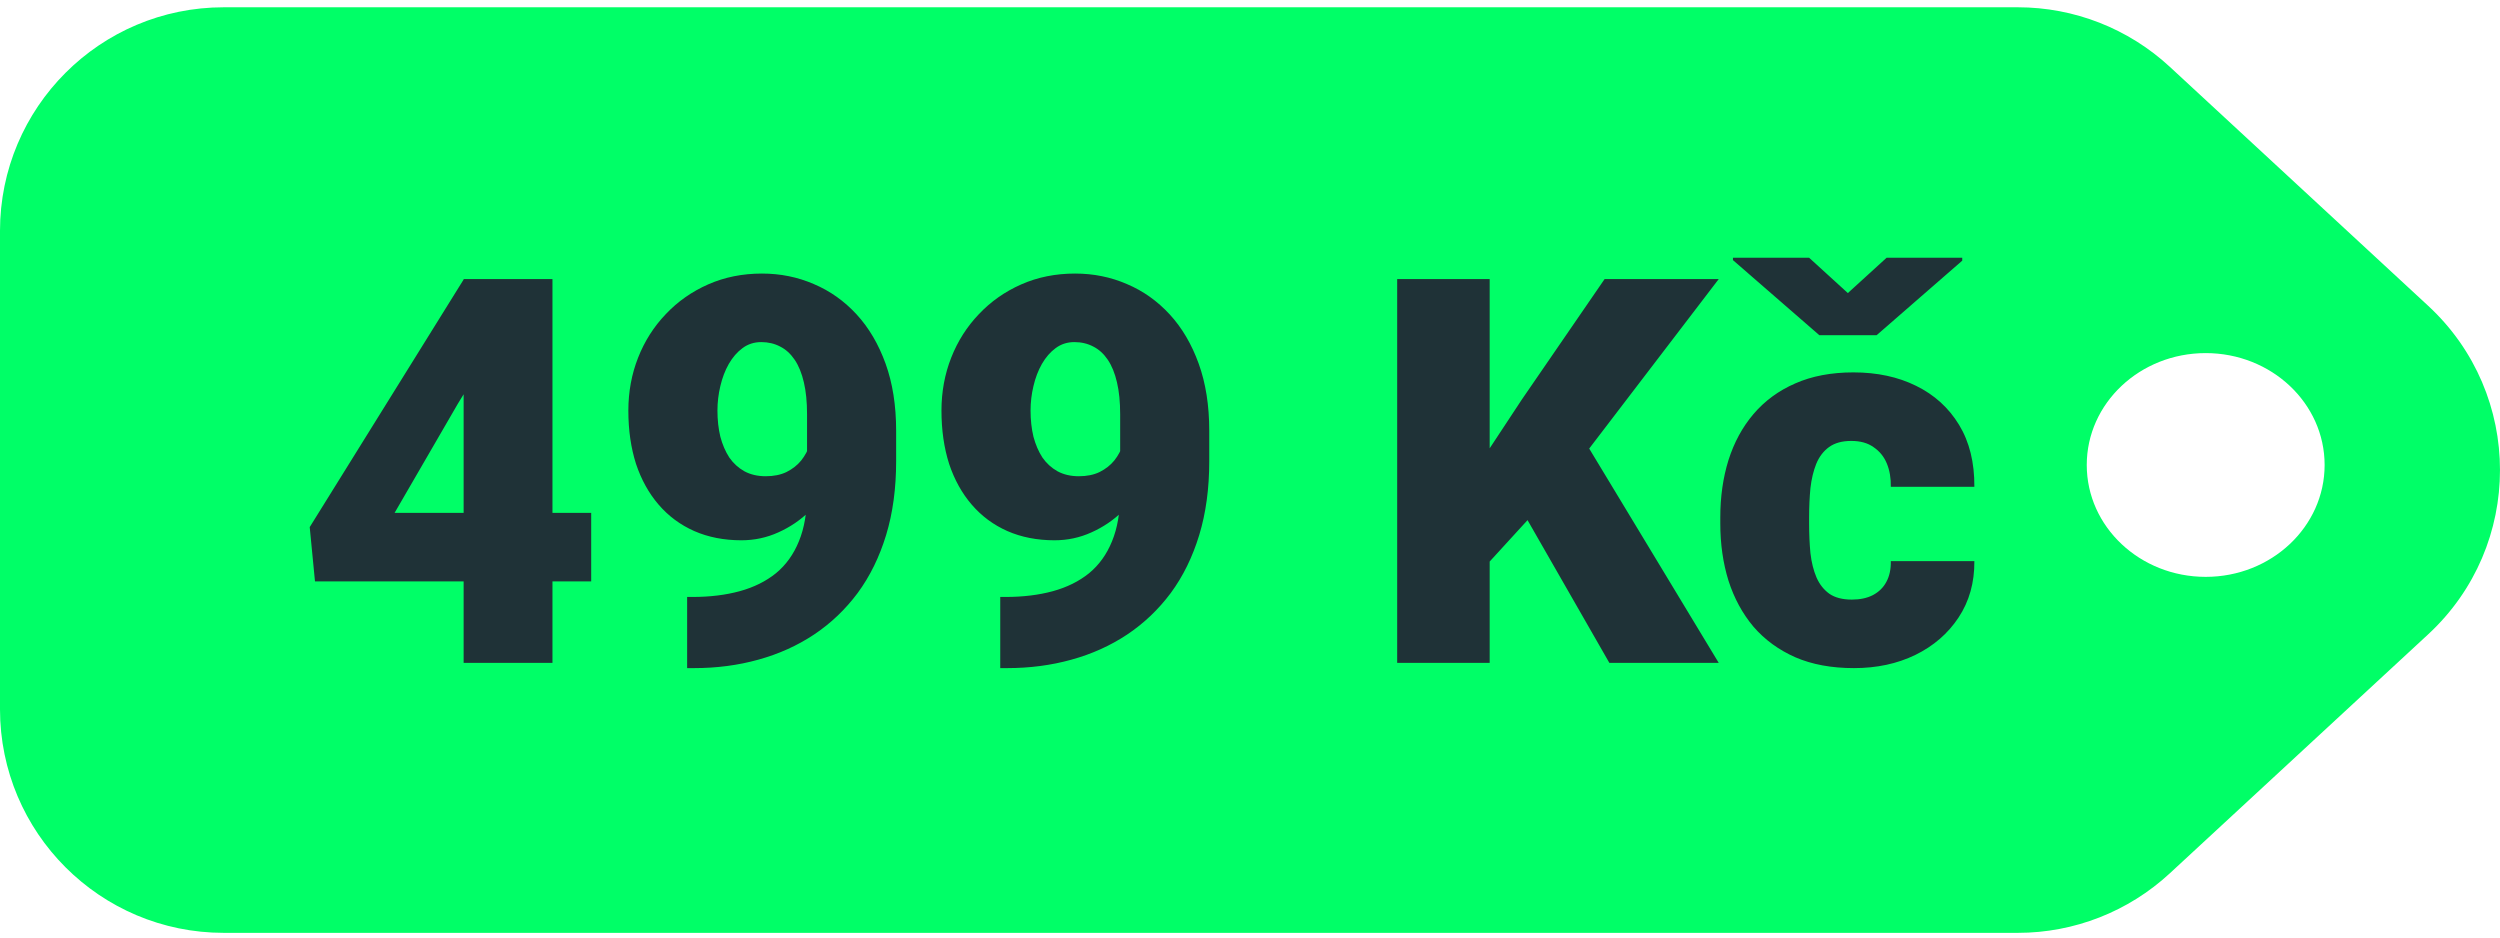 <svg width="184" height="69" viewBox="0 0 184 69" fill="none" xmlns="http://www.w3.org/2000/svg">
<path fill-rule="evenodd" clip-rule="evenodd" d="M148.513 68.658C152.659 68.658 156.652 67.094 159.696 64.278L178.713 46.687C185.761 40.167 185.761 29.026 178.713 22.507L159.696 4.916C156.652 2.1 152.659 0.536 148.513 0.536L16.468 0.536C7.372 0.536 -0.001 7.91 -0.001 17.005L-0.001 52.189C-0.001 61.284 7.372 68.658 16.468 68.658L148.513 68.658ZM162.339 25.988C157.504 25.988 153.585 29.675 153.585 34.223C153.585 38.77 157.504 42.457 162.339 42.457C167.173 42.457 171.092 38.77 171.092 34.223C171.092 29.675 167.173 25.988 162.339 25.988Z" fill="#00FF67"/>
<path d="M43.512 37.748L43.512 42.791L23.183 42.791L22.795 38.795L34.143 20.541L39.303 20.541L33.697 29.717L29.041 37.748L43.512 37.748ZM40.661 20.541L40.661 48.785L34.123 48.785L34.123 20.541L40.661 20.541ZM50.573 43.936L50.961 43.936C52.254 43.936 53.418 43.793 54.453 43.509C55.487 43.224 56.373 42.785 57.11 42.19C57.847 41.582 58.41 40.8 58.798 39.843C59.199 38.873 59.399 37.702 59.399 36.332L59.399 30.493C59.399 29.587 59.322 28.805 59.166 28.145C59.011 27.473 58.785 26.917 58.487 26.477C58.19 26.038 57.834 25.714 57.42 25.507C57.007 25.288 56.541 25.178 56.024 25.178C55.507 25.178 55.047 25.326 54.647 25.624C54.259 25.908 53.922 26.296 53.638 26.788C53.366 27.266 53.159 27.809 53.017 28.417C52.875 29.012 52.804 29.613 52.804 30.221C52.804 30.907 52.875 31.547 53.017 32.142C53.172 32.724 53.392 33.234 53.677 33.674C53.974 34.101 54.343 34.437 54.782 34.683C55.235 34.928 55.759 35.051 56.354 35.051C56.949 35.051 57.459 34.948 57.886 34.741C58.326 34.521 58.688 34.237 58.972 33.887C59.257 33.525 59.464 33.137 59.593 32.724C59.735 32.31 59.8 31.902 59.787 31.501L61.688 32.995C61.688 33.823 61.501 34.637 61.126 35.439C60.751 36.241 60.233 36.972 59.574 37.631C58.914 38.278 58.151 38.795 57.285 39.183C56.431 39.571 55.526 39.765 54.569 39.765C53.289 39.765 52.131 39.539 51.097 39.086C50.075 38.633 49.202 37.987 48.478 37.146C47.754 36.306 47.198 35.303 46.81 34.14C46.435 32.963 46.247 31.657 46.247 30.221C46.247 28.837 46.486 27.538 46.965 26.322C47.443 25.107 48.122 24.04 49.002 23.121C49.881 22.19 50.922 21.46 52.125 20.929C53.328 20.399 54.647 20.134 56.082 20.134C57.44 20.134 58.714 20.393 59.904 20.91C61.093 21.414 62.141 22.158 63.046 23.141C63.951 24.124 64.662 25.333 65.18 26.768C65.697 28.204 65.956 29.846 65.956 31.695L65.956 33.946C65.956 35.95 65.71 37.761 65.219 39.377C64.727 40.994 64.029 42.416 63.124 43.645C62.218 44.86 61.145 45.882 59.904 46.709C58.675 47.524 57.311 48.139 55.81 48.552C54.323 48.966 52.746 49.173 51.077 49.173L50.573 49.173L50.573 43.936ZM73.618 43.936L74.006 43.936C75.299 43.936 76.463 43.793 77.498 43.509C78.532 43.224 79.418 42.785 80.155 42.19C80.892 41.582 81.455 40.8 81.843 39.843C82.244 38.873 82.444 37.702 82.444 36.331L82.444 30.493C82.444 29.587 82.367 28.805 82.211 28.145C82.056 27.473 81.83 26.917 81.532 26.477C81.235 26.038 80.879 25.714 80.466 25.507C80.052 25.288 79.586 25.178 79.069 25.178C78.552 25.178 78.093 25.326 77.692 25.624C77.304 25.908 76.967 26.296 76.683 26.788C76.411 27.266 76.204 27.809 76.062 28.417C75.92 29.012 75.849 29.613 75.849 30.221C75.849 30.907 75.92 31.547 76.062 32.142C76.217 32.724 76.437 33.234 76.722 33.674C77.019 34.101 77.388 34.437 77.827 34.683C78.28 34.928 78.804 35.051 79.399 35.051C79.993 35.051 80.504 34.948 80.931 34.741C81.371 34.521 81.733 34.237 82.017 33.887C82.302 33.525 82.509 33.137 82.638 32.724C82.78 32.31 82.845 31.902 82.832 31.501L84.733 32.995C84.733 33.823 84.546 34.637 84.171 35.439C83.796 36.241 83.278 36.972 82.619 37.631C81.959 38.278 81.196 38.795 80.33 39.183C79.476 39.571 78.571 39.765 77.614 39.765C76.334 39.765 75.176 39.539 74.142 39.086C73.12 38.633 72.247 37.987 71.523 37.146C70.799 36.306 70.243 35.303 69.855 34.14C69.48 32.963 69.292 31.657 69.292 30.221C69.292 28.837 69.531 27.538 70.01 26.322C70.488 25.107 71.167 24.04 72.047 23.121C72.926 22.19 73.967 21.46 75.17 20.929C76.373 20.399 77.692 20.134 79.127 20.134C80.485 20.134 81.759 20.393 82.948 20.91C84.138 21.414 85.186 22.158 86.091 23.141C86.996 24.124 87.707 25.333 88.225 26.768C88.742 28.204 89.001 29.846 89.001 31.695L89.001 33.946C89.001 35.95 88.755 37.761 88.264 39.377C87.772 40.994 87.074 42.416 86.169 43.645C85.263 44.86 84.19 45.882 82.948 46.709C81.72 47.524 80.356 48.139 78.856 48.552C77.368 48.966 75.791 49.173 74.122 49.173L73.618 49.173L73.618 43.936ZM109.64 20.541L109.64 48.785L102.832 48.785L102.832 20.541L109.64 20.541ZM126.497 20.541L115.557 34.857L109.155 41.86L107.914 35.614L112.007 29.406L118.098 20.541L126.497 20.541ZM118.447 48.785L111.153 36.06L116.449 32.161L126.497 48.785L118.447 48.785ZM136.293 44.13C136.901 44.13 137.418 44.02 137.845 43.8C138.285 43.567 138.615 43.244 138.834 42.83C139.067 42.403 139.177 41.892 139.164 41.297L145.313 41.297C145.326 42.875 144.938 44.259 144.15 45.449C143.374 46.626 142.313 47.544 140.968 48.203C139.636 48.85 138.13 49.173 136.449 49.173C134.806 49.173 133.371 48.908 132.142 48.378C130.914 47.835 129.885 47.085 129.058 46.128C128.243 45.158 127.629 44.026 127.215 42.733C126.814 41.44 126.614 40.037 126.614 38.523L126.614 38.077C126.614 36.564 126.814 35.161 127.215 33.868C127.629 32.562 128.243 31.43 129.058 30.473C129.885 29.503 130.907 28.753 132.123 28.223C133.351 27.68 134.78 27.408 136.41 27.408C138.156 27.408 139.694 27.738 141.026 28.398C142.371 29.057 143.425 30.014 144.188 31.269C144.951 32.523 145.326 34.043 145.313 35.827L139.164 35.827C139.177 35.194 139.08 34.624 138.873 34.12C138.666 33.616 138.343 33.215 137.903 32.917C137.477 32.607 136.927 32.452 136.255 32.452C135.582 32.452 135.039 32.601 134.625 32.898C134.211 33.196 133.894 33.609 133.675 34.14C133.468 34.657 133.325 35.252 133.248 35.924C133.183 36.597 133.151 37.314 133.151 38.077L133.151 38.523C133.151 39.3 133.183 40.03 133.248 40.715C133.325 41.388 133.474 41.983 133.694 42.5C133.914 43.005 134.231 43.405 134.644 43.703C135.058 43.987 135.608 44.13 136.293 44.13ZM133.151 18.97L136.002 21.57L138.854 18.97L144.421 18.97L144.421 19.184L138.117 24.673L133.907 24.673L127.545 19.145L127.545 18.97L133.151 18.97Z" fill="#1F3237"/>
</svg>
